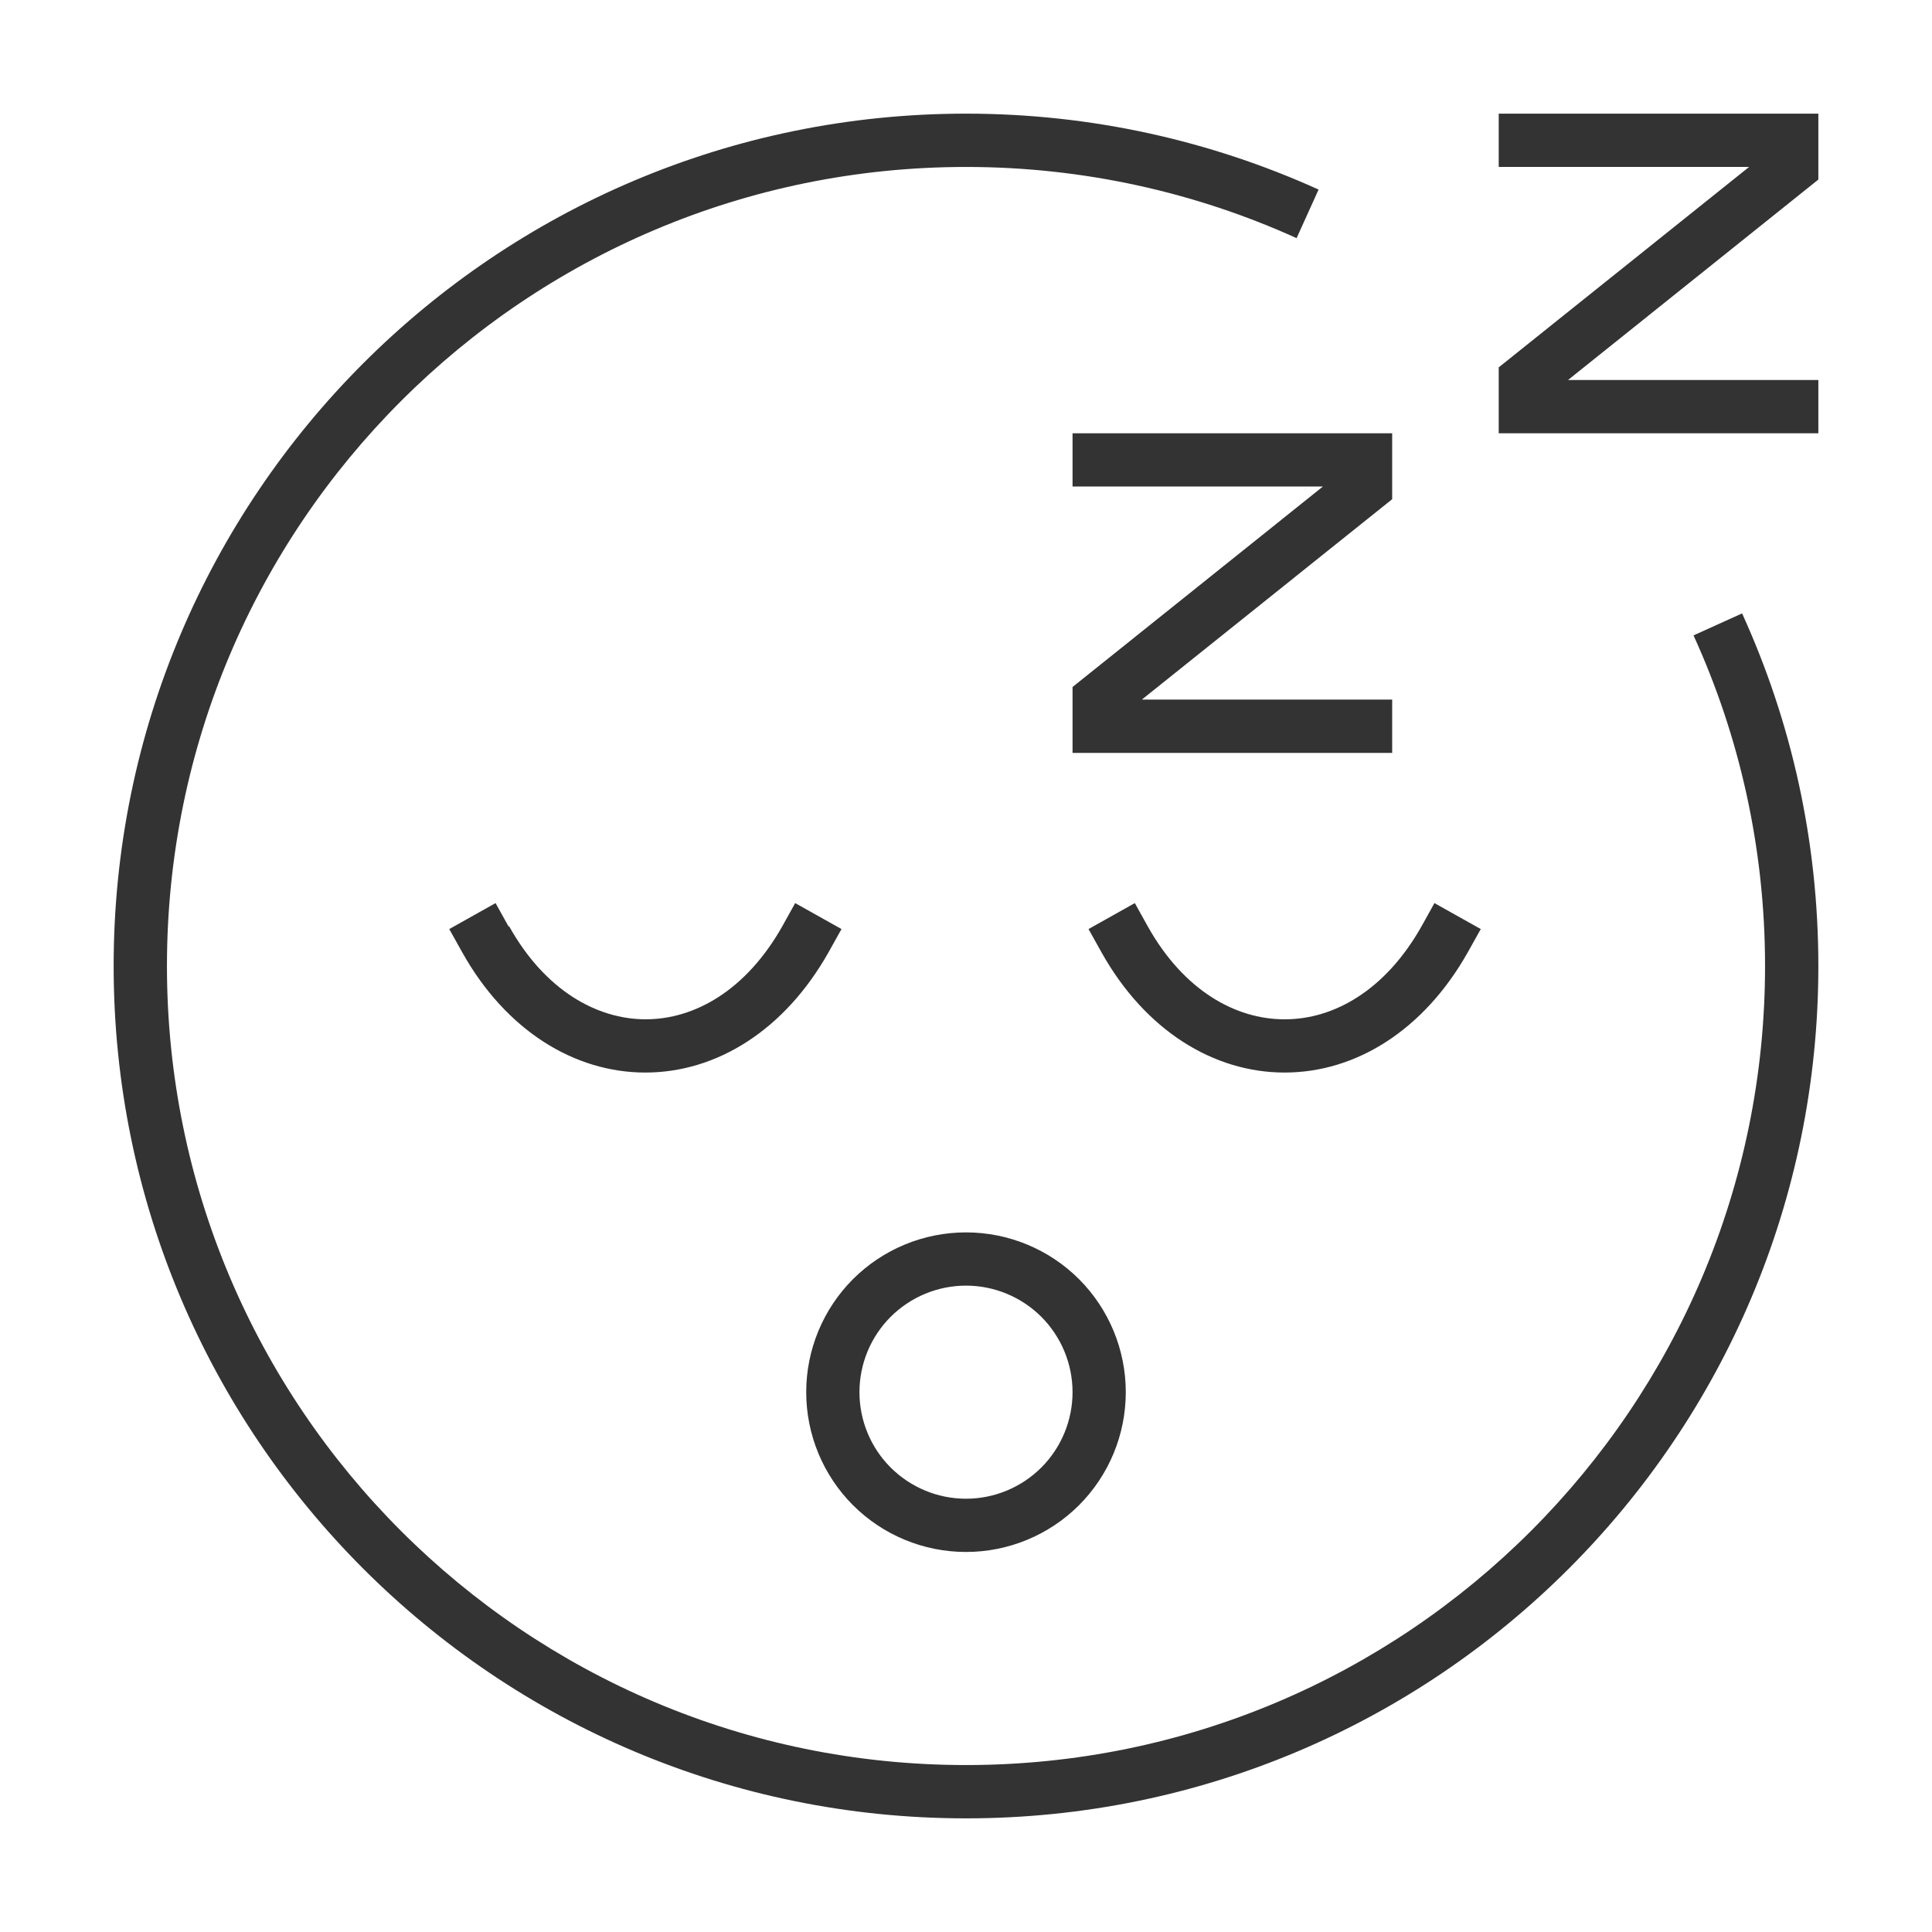 <svg width="34" height="34" viewBox="0 0 34 34" fill="none" xmlns="http://www.w3.org/2000/svg">
<g clip-path="url(#clip0_4152_2691)">
<path d="M2.938 17C2.938 9.236 9.236 2.938 17 2.938C19.074 2.938 21.049 3.389 22.818 4.191L23.205 3.336C21.312 2.48 19.215 2 17 2C8.715 2 2 8.715 2 17C2 25.285 8.715 32 17 32C25.285 32 32 25.285 32 17C32 14.785 31.52 12.688 30.658 10.795L29.803 11.182C30.611 12.951 31.062 14.926 31.062 17C31.062 24.764 24.764 31.062 17 31.062C9.236 31.062 2.938 24.764 2.938 17ZM15.125 24.5C15.125 24.003 15.322 23.526 15.674 23.174C16.026 22.823 16.503 22.625 17 22.625C17.497 22.625 17.974 22.823 18.326 23.174C18.677 23.526 18.875 24.003 18.875 24.5C18.875 24.997 18.677 25.474 18.326 25.826C17.974 26.177 17.497 26.375 17 26.375C16.503 26.375 16.026 26.177 15.674 25.826C15.322 25.474 15.125 24.997 15.125 24.5ZM19.812 24.5C19.812 23.754 19.516 23.039 18.989 22.511C18.461 21.984 17.746 21.688 17 21.688C16.254 21.688 15.539 21.984 15.011 22.511C14.484 23.039 14.188 23.754 14.188 24.5C14.188 25.246 14.484 25.961 15.011 26.489C15.539 27.016 16.254 27.312 17 27.312C17.746 27.312 18.461 27.016 18.989 26.489C19.516 25.961 19.812 25.246 19.812 24.5ZM22.602 17.938C21.746 17.938 20.832 17.434 20.199 16.303L19.971 15.893L19.156 16.35L19.385 16.76C20.152 18.131 21.354 18.875 22.607 18.875C23.861 18.875 25.057 18.131 25.83 16.76L26.059 16.35L25.244 15.893L25.016 16.303C24.377 17.434 23.469 17.938 22.613 17.938H22.602ZM8.949 16.303L8.721 15.893L7.906 16.35L8.135 16.76C8.902 18.131 10.104 18.875 11.357 18.875C12.611 18.875 13.807 18.131 14.58 16.76L14.809 16.35L13.994 15.893L13.766 16.303C13.127 17.434 12.219 17.938 11.363 17.938C10.508 17.938 9.594 17.434 8.961 16.303H8.949ZM18.875 7.625V8.562H19.344H23.281L19.051 11.949L18.875 12.09V12.312V12.781V13.25H19.344H24.031H24.5V12.312H24.031H20.094L24.324 8.926L24.5 8.785V8.562V8.094V7.625H24.031H19.344H18.875ZM26.844 2H26.375V2.938H26.844H30.781L26.551 6.324L26.375 6.465V6.688V7.156V7.625H26.844H31.531H32V6.688H31.531H27.594L31.824 3.301L32 3.16V2.938V2.469V2H31.531H26.844Z" fill="#333333"/>
</g>
<defs>
<clipPath id="clip0_4152_2691">
<rect width="30" height="30" fill="white" transform="translate(2 2)"/>
</clipPath>
</defs>
</svg>
